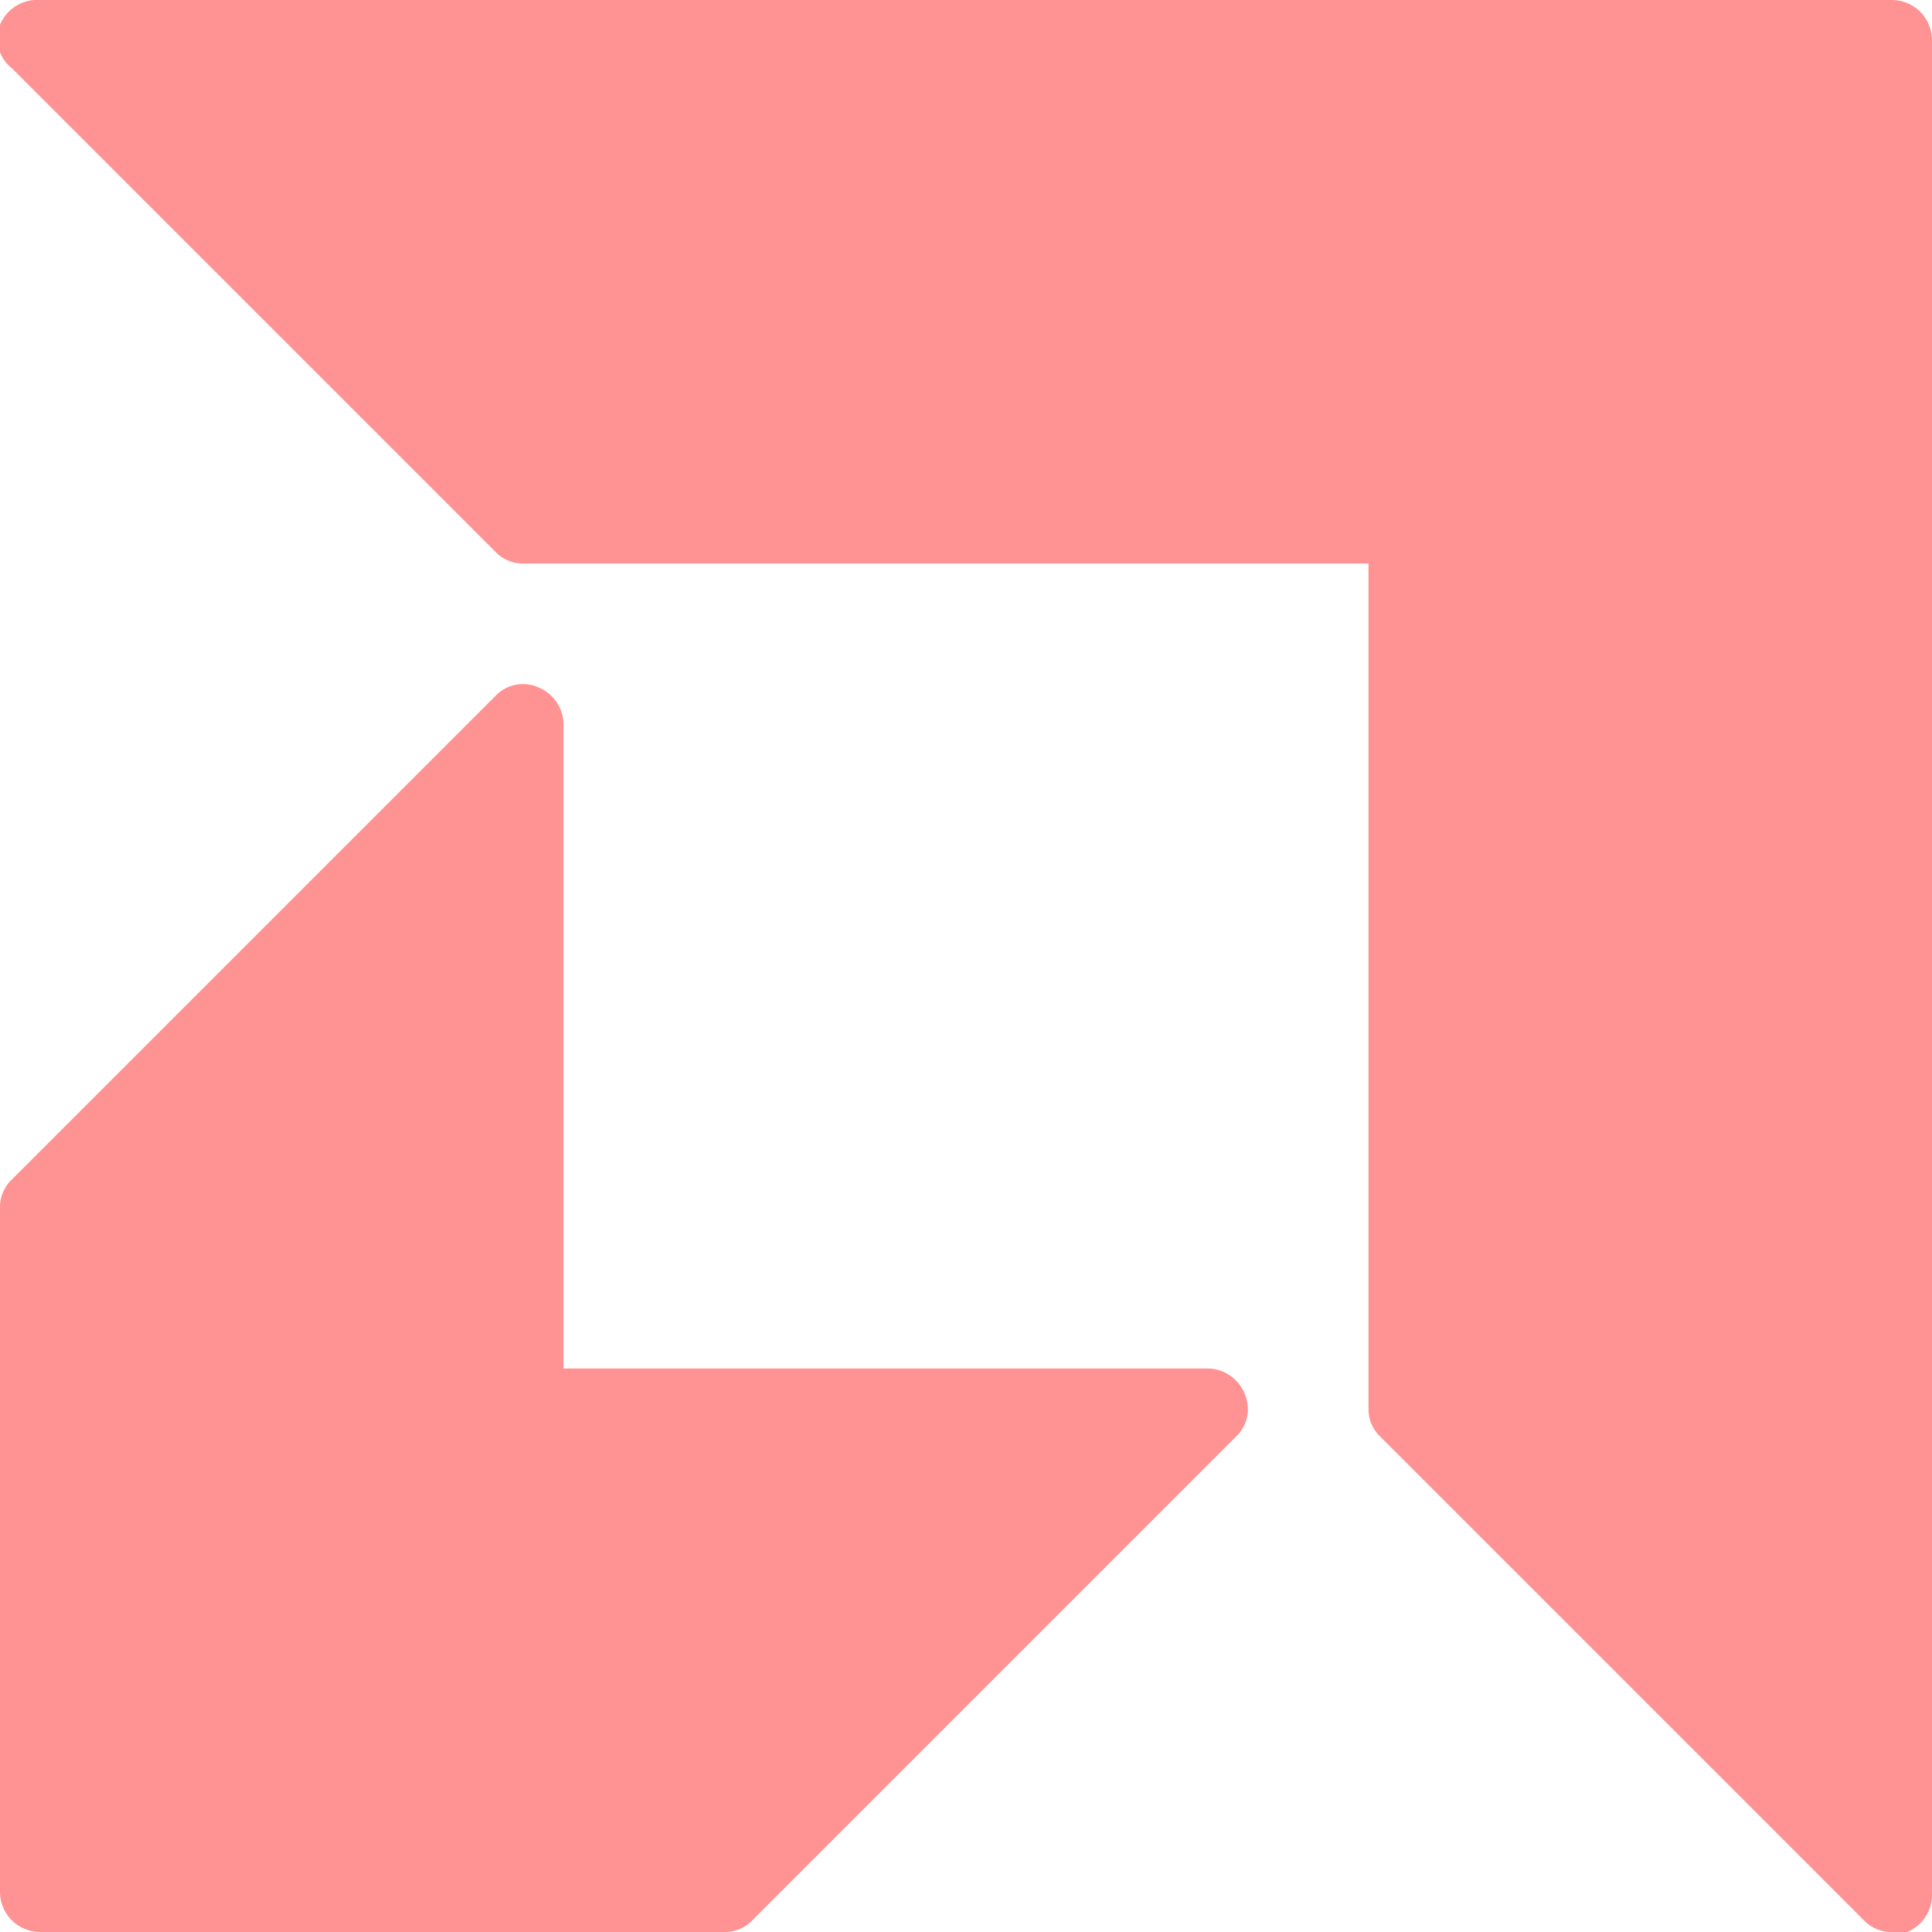 <svg xmlns="http://www.w3.org/2000/svg" viewBox="0 0 24 24" id="Amd-Logo--Streamline-Ultimate" height="24" width="24">
  <desc>
    AMD Logo Streamline Icon: https://streamlinehq.com
  </desc>
  <g>
    <path d="M15 17H7V9a0.5 0.5 0 0 0 -0.31 -0.46 0.47 0.47 0 0 0 -0.54 0.11l-6 6A0.47 0.47 0 0 0 0 15v8.5a0.5 0.5 0 0 0 0.5 0.5H9a0.47 0.47 0 0 0 0.35 -0.15l6 -6a0.47 0.47 0 0 0 0.11 -0.54A0.5 0.5 0 0 0 15 17Z" fill="#ff9292" stroke-width="1"></path>
    <path d="M23.5 0H0.5a0.5 0.5 0 0 0 -0.5 0.31 0.47 0.47 0 0 0 0.15 0.54l6 6A0.47 0.47 0 0 0 6.5 7H17v10.5a0.47 0.47 0 0 0 0.15 0.35l6 6a0.47 0.47 0 0 0 0.35 0.15 0.43 0.43 0 0 0 0.19 0 0.5 0.5 0 0 0 0.31 -0.5V0.5a0.5 0.5 0 0 0 -0.5 -0.5Z" fill="#ff9292" stroke-width="1"></path>
  </g>
</svg>